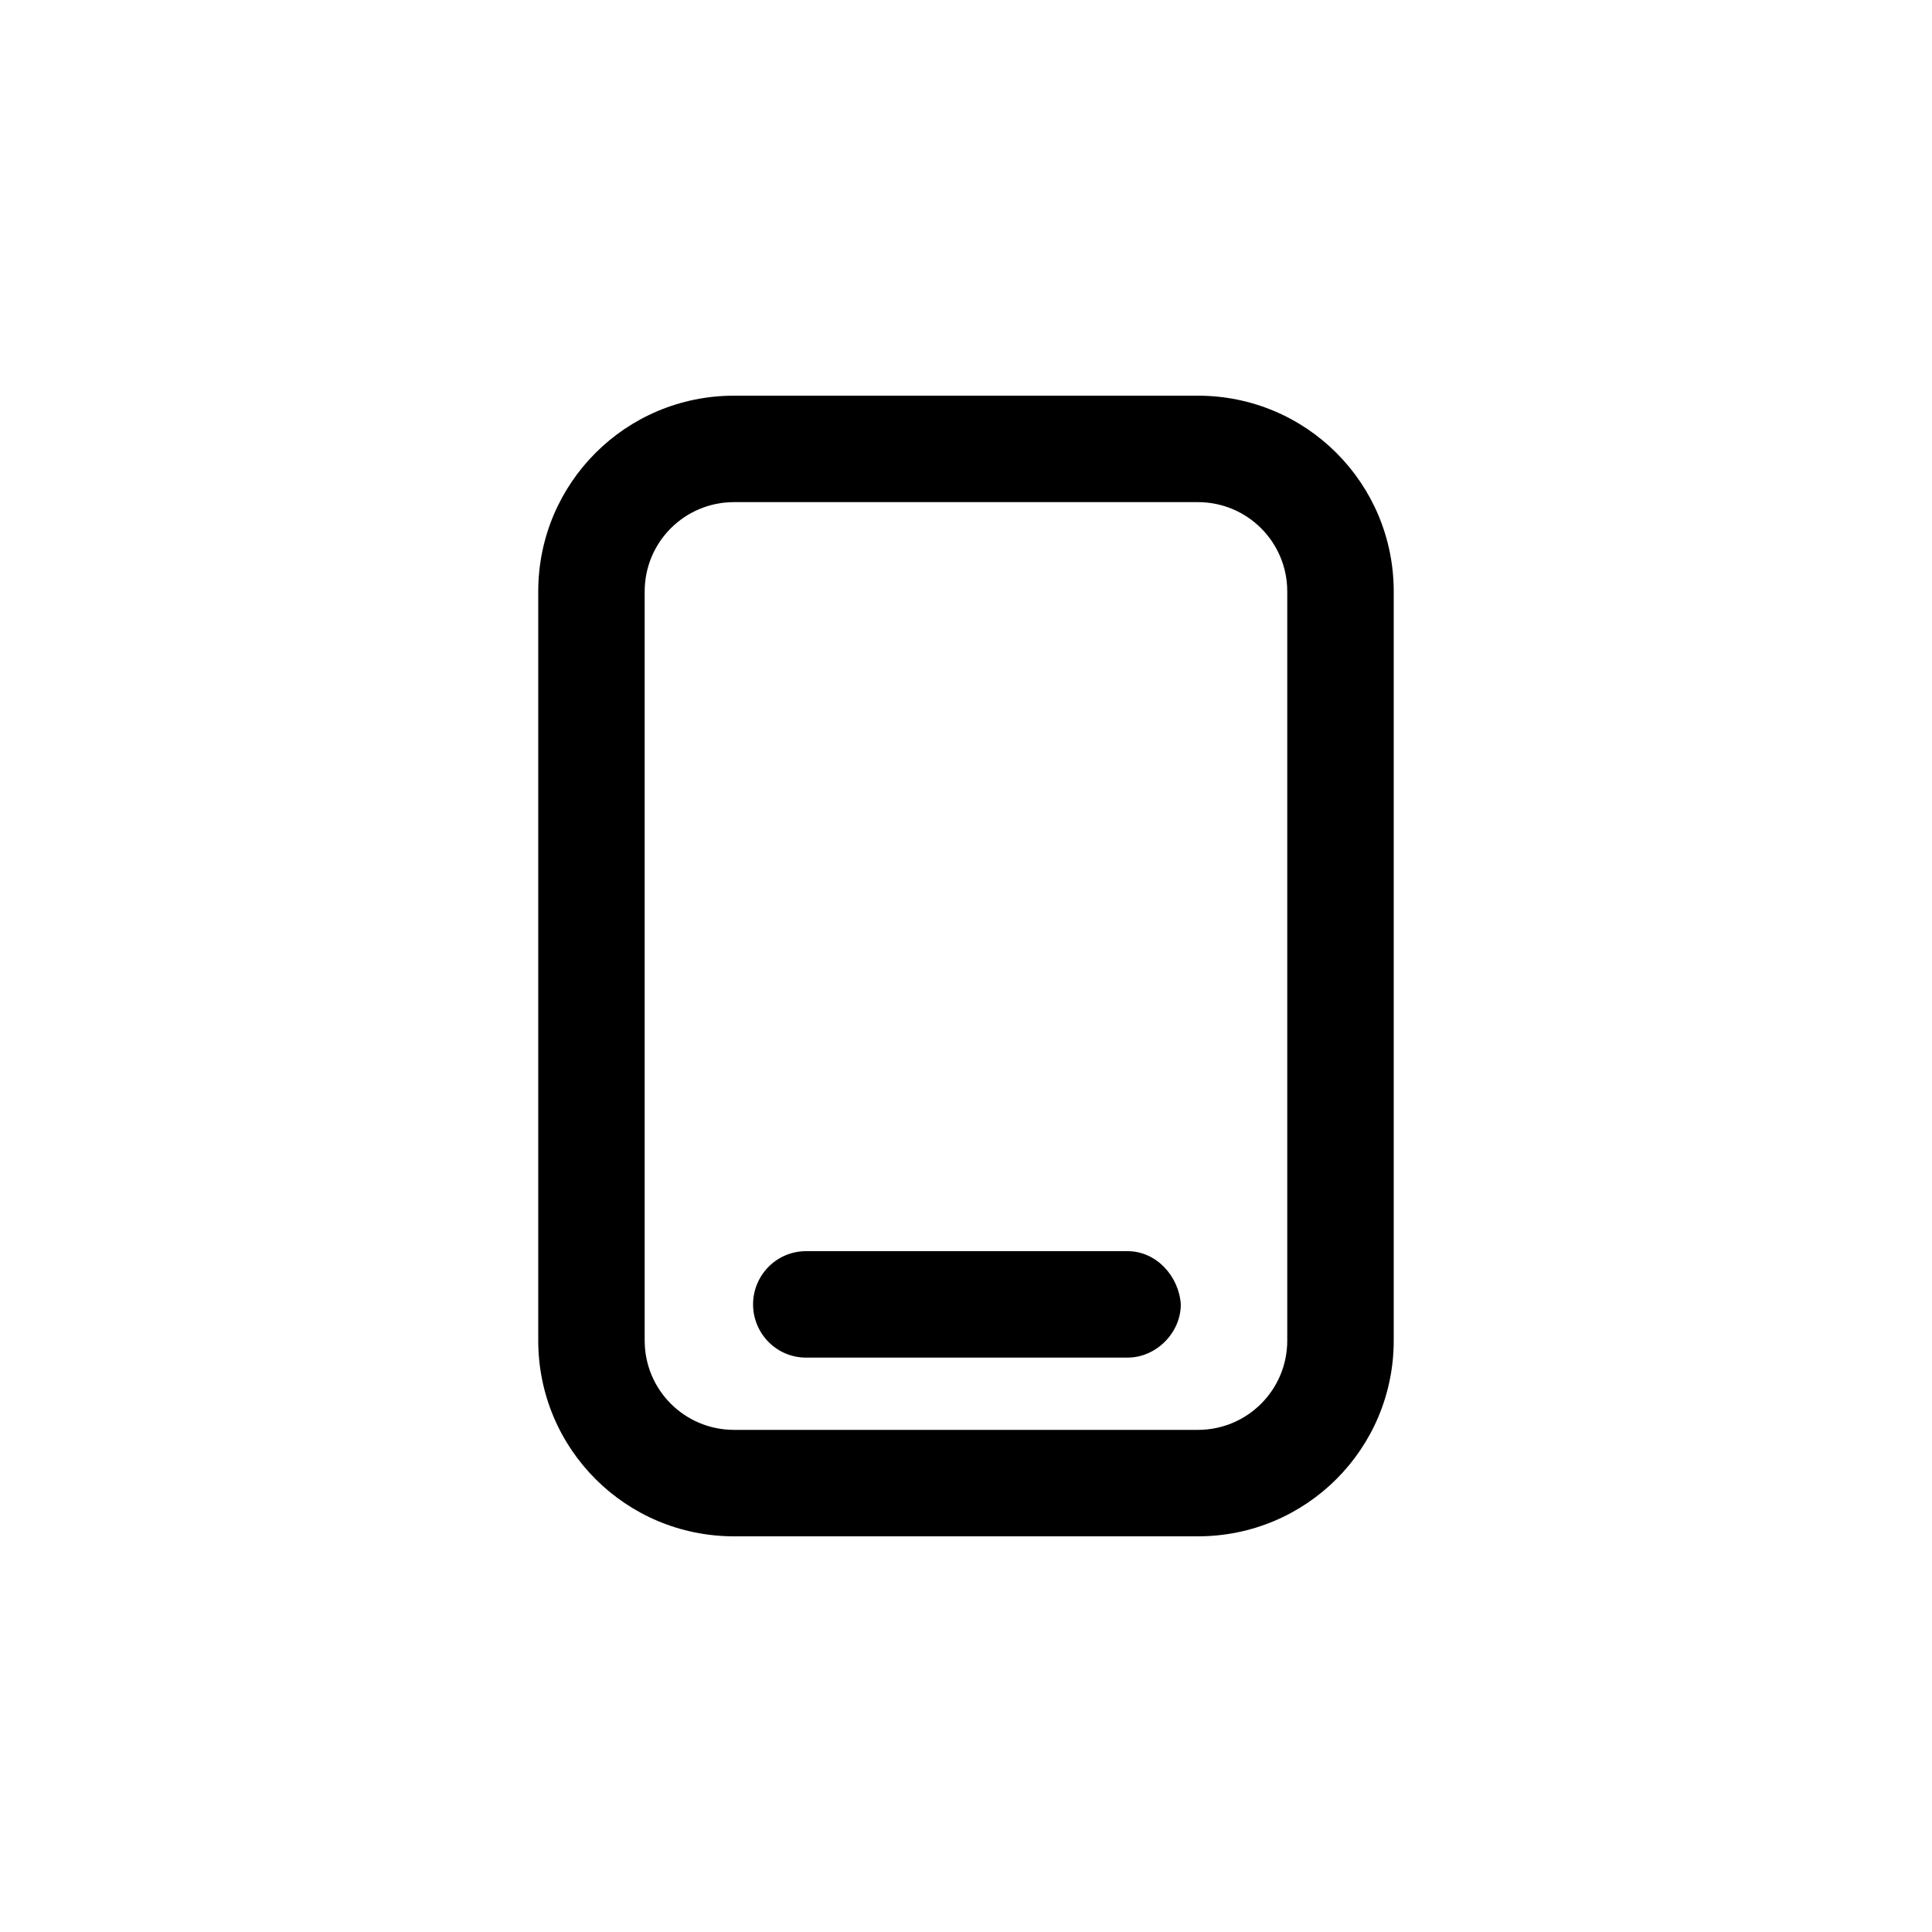 <?xml version="1.0" encoding="UTF-8"?>
<!-- Uploaded to: ICON Repo, www.iconrepo.com, Generator: ICON Repo Mixer Tools -->
<svg fill="#000000" width="800px" height="800px" version="1.1" viewBox="144 144 512 512" xmlns="http://www.w3.org/2000/svg">
 <path d="m461.46 248.86h-122.93c-28.719 0-51.891 23.176-51.891 51.891v198.5c0 28.719 23.176 51.891 51.891 51.891h122.93c28.719 0 51.891-23.176 51.891-51.891v-198.5c0-28.715-23.176-51.891-51.891-51.891zm23.676 250.39c0 13.098-10.578 23.68-23.68 23.68h-122.93c-13.098 0-23.68-10.578-23.68-23.68v-198.5c0-13.098 10.578-23.68 23.68-23.68h122.93c13.098 0 23.68 10.578 23.68 23.68zm-28.211-9.574c0 7.559-6.551 14.105-14.105 14.105l-85.145 0.004c-8.062 0-14.105-6.551-14.105-14.105-0.004-7.559 6.043-14.109 14.105-14.109h85.145c7.555 0 13.602 6.551 14.105 14.105z"/>
</svg>